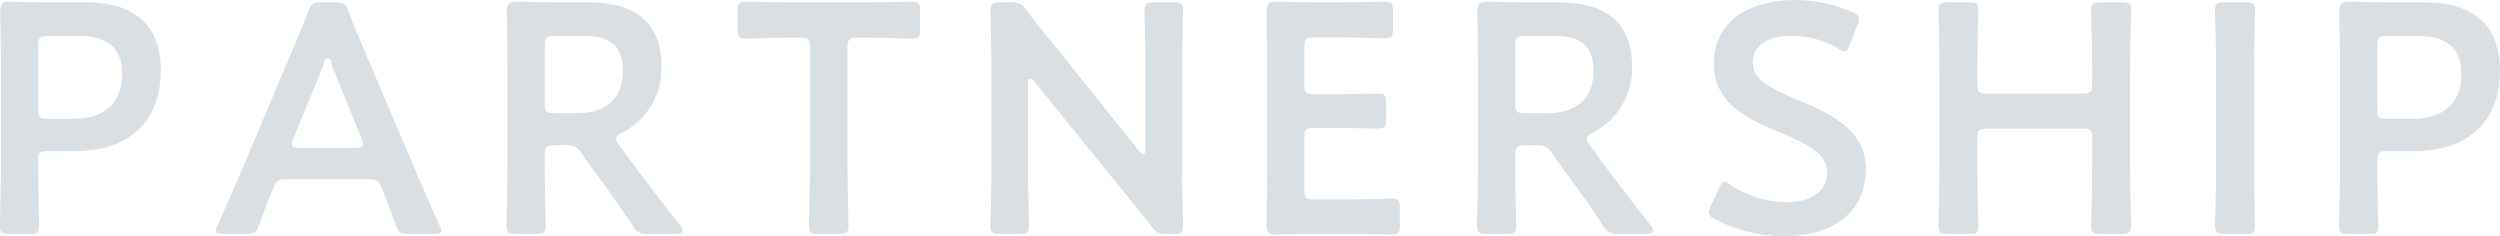 <svg xmlns="http://www.w3.org/2000/svg" width="382.25" height="36.126" viewBox="0 0 382.25 36.126">
  <defs>
    <style>
      .cls-1 {
        fill: #0b2a44;
        fill-rule: evenodd;
        opacity: 0.15;
      }
    </style>
  </defs>
  <path id="ttl_partner.svg" class="cls-1" d="M750.538,510.573c1.15,0,1.45-.2,1.45-1.25,0-.35-0.15-5.851-0.15-8.751v-1.15c0-1.25.25-1.5,1.5-1.5h3.951c9.25,0,13.3-5.25,13.3-12.4,0-7.05-4.3-10.351-11.4-10.351h-5.1c-2.35,0-6.3-.1-6.65-0.1-1.1,0-1.4.4-1.4,1.6,0.05,2.85.1,5.95,0.1,8.4v15.5c0,2.9-.15,8.4-0.15,8.751,0,1.05.3,1.25,1.45,1.25h3.1Zm1.3-28.752c0-1.25.25-1.5,1.5-1.5h4.8c3.7,0,6.55,1.4,6.55,5.75,0,4.95-3.25,6.9-7.4,6.9h-3.951c-1.25,0-1.5-.25-1.5-1.5v-9.65Zm50.351,20.4c1.35,0,1.65.1,2.1,1.2,0.7,1.65,1.35,3.35,2.2,5.751,0.45,1.2.7,1.4,2,1.4h3.85c0.8,0,1.15-.1,1.15-0.5a2.144,2.144,0,0,0-.3-0.85c-1.55-3.451-2.65-5.951-3.75-8.551l-7.2-16.9c-0.9-2.1-1.9-4.5-2.95-7.2-0.45-1.2-.7-1.4-2-1.4h-2.15c-1.3,0-1.55.2-2,1.4-1.05,2.7-2.1,5.1-3,7.25l-7.15,16.951c-1.05,2.45-2.15,4.95-3.7,8.451a2.144,2.144,0,0,0-.3.85c0,0.4.35,0.5,1.15,0.5h3.5c1.3,0,1.55-.2,2-1.4,0.85-2.4,1.5-4.1,2.2-5.751,0.45-1.1.8-1.2,2.1-1.2h12.251Zm-6.65-17.651a0.589,0.589,0,1,1,1.1,0l4.65,11.451a2.244,2.244,0,0,1,.2.85c0,0.45-.35.55-1.15,0.55h-8.551c-0.8,0-1.15-.1-1.15-0.55a2.244,2.244,0,0,1,.2-0.85Zm33.748,13.951c0-1.25.25-1.5,1.5-1.5h1.7a2.356,2.356,0,0,1,2.4,1.2l2,2.8c1.85,2.5,3.75,5.1,5.85,8.3a2.149,2.149,0,0,0,2.3,1.25h4.151c0.75,0,1.2-.15,1.2-0.5a1.663,1.663,0,0,0-.4-0.8c-3.3-4.2-5.3-6.851-7.7-10.051l-1.6-2.2a1.815,1.815,0,0,1-.5-1,1.37,1.37,0,0,1,.9-0.9,10.96,10.96,0,0,0,6.051-10.2c0-7.25-4.751-9.751-11.2-9.751h-4.4c-2.351,0-6.3-.1-6.651-0.1-1.1,0-1.4.4-1.4,1.6,0.05,2.8.1,5.95,0.1,8.4v15.5c0,2.9-.15,8.4-0.15,8.751,0,1.05.3,1.25,1.45,1.25h3.1c1.15,0,1.451-.2,1.451-1.25,0-.35-0.151-5.851-0.151-8.751v-2.05Zm0-16.7c0-1.25.25-1.5,1.5-1.5h4.65c3.1,0,5.8.95,5.8,5.3,0,4.9-3.35,6.5-7.1,6.5h-3.35c-1.251,0-1.5-.251-1.5-1.5v-8.8Zm46.3,0.25c0-1.25.25-1.5,1.5-1.5h1.6c2.1,0,6.4.15,6.75,0.15,1.05,0,1.251-.3,1.251-1.45v-2.75c0-1.151-.2-1.451-1.251-1.451-0.35,0-4.9.1-7.25,0.1h-10.9c-2.35,0-6.9-.1-7.25-0.1-1.05,0-1.25.3-1.25,1.451v2.75c0,1.15.2,1.45,1.25,1.45,0.35,0,4.65-.15,6.75-0.15h1.55c1.25,0,1.5.25,1.5,1.5v18.5c0,2.9-.15,8.4-0.15,8.751,0,1.05.3,1.25,1.451,1.25h3.15c1.15,0,1.45-.2,1.45-1.25,0-.35-0.15-5.851-0.15-8.751v-18.5Zm27.6,5.55c0-.5.1-0.8,0.35-0.8a1.01,1.01,0,0,1,.6.45l13.3,16.4c1.65,2,3.1,3.8,4.6,5.7a2.356,2.356,0,0,0,2.4,1.2h1c1.15,0,1.45-.2,1.45-1.25,0-.35-0.15-5.5-0.15-8.251v-15.9c0-2.9.15-8.4,0.15-8.75,0-1.051-.3-1.251-1.45-1.251h-3c-1.15,0-1.45.2-1.45,1.251,0,0.35.15,5.85,0.15,8.75v12.4c0,0.5-.1.8-0.35,0.8a1.01,1.01,0,0,1-.6-0.45l-12.5-15.6c-1.6-1.95-3.2-3.9-4.75-5.95a2.4,2.4,0,0,0-2.4-1.2h-1.65c-1.15,0-1.45.2-1.45,1.251,0,0.35.15,5.45,0.15,8.25v15.9c0,2.9-.15,8.4-0.15,8.751,0,1.05.3,1.25,1.45,1.25h3c1.15,0,1.45-.2,1.45-1.25,0-.35-0.15-5.851-0.15-8.751V487.621Zm43.75,17.7c-1.251,0-1.5-.25-1.5-1.5v-7.95c0-1.25.25-1.5,1.5-1.5h2.5c2.35,0,6.9.1,7.25,0.1,1.05,0,1.25-.3,1.25-1.45v-2.451c0-1.15-.2-1.45-1.25-1.45-0.35,0-4.9.1-7.25,0.1h-2.5c-1.251,0-1.5-.25-1.5-1.5v-5.7c0-1.25.25-1.5,1.5-1.5h3.55c2.4,0,6.9.15,7.25,0.15,1.05,0,1.25-.3,1.25-1.45v-2.7c0-1.151-.2-1.451-1.25-1.451-0.35,0-4.85.1-7.25,0.1h-2.8c-2.351,0-6.3-.1-6.651-0.1-1.1,0-1.4.4-1.4,1.6,0.05,2.55.1,5.9,0.1,8.35v15.7c0,2.4-.05,5.55-0.1,8.351,0,1.2.3,1.6,1.4,1.6,0.35,0,4.3-.1,6.651-0.1h3.85c2.4,0,6.9.1,7.25,0.1,1.05,0,1.25-.3,1.25-1.45v-2.6c0-1.15-.2-1.45-1.25-1.45-0.35,0-4.85.15-7.25,0.15h-4.6Zm30.749-6.8c0-1.25.25-1.5,1.5-1.5h1.7a2.356,2.356,0,0,1,2.4,1.2l2,2.8c1.85,2.5,3.75,5.1,5.85,8.3a2.149,2.149,0,0,0,2.3,1.25h4.151c0.75,0,1.2-.15,1.2-0.5a1.663,1.663,0,0,0-.4-0.8c-3.3-4.2-5.3-6.851-7.7-10.051l-1.6-2.2a1.815,1.815,0,0,1-.5-1,1.37,1.37,0,0,1,.9-0.9,10.959,10.959,0,0,0,6.05-10.2c0-7.25-4.75-9.751-11.2-9.751h-4.4c-2.351,0-6.3-.1-6.651-0.1-1.1,0-1.4.4-1.4,1.6,0.05,2.8.1,5.95,0.1,8.4v15.5c0,2.9-.15,8.4-0.15,8.751,0,1.05.3,1.25,1.45,1.25h3.1c1.15,0,1.45-.2,1.45-1.25,0-.35-0.15-5.851-0.15-8.751v-2.05Zm0-16.7c0-1.25.25-1.5,1.5-1.5h4.651c3.1,0,5.8.95,5.8,5.3,0,4.9-3.35,6.5-7.1,6.5h-3.351c-1.25,0-1.5-.251-1.5-1.5v-8.8Zm43.054,8.2c-4.15-1.75-6.75-3.05-6.75-5.65,0-2.35,1.95-4.1,5.95-4.1a14.559,14.559,0,0,1,7.1,1.95,2.041,2.041,0,0,0,1,.45c0.3,0,.5-0.35.8-1.05l1.15-2.95a2.971,2.971,0,0,0,.25-0.95c0-.45-0.35-0.7-1.05-1.05a21.845,21.845,0,0,0-8.6-1.851c-7.6,0-12.55,3.551-12.55,9.751,0,6,5.15,8.451,10,10.451,4.15,1.7,7.35,3.25,7.35,6.15,0,2.8-2.45,4.55-6.2,4.55a15.637,15.637,0,0,1-8.55-2.6,1.932,1.932,0,0,0-.95-0.5c-0.35,0-.55.35-0.85,1l-1.25,2.6a2.65,2.65,0,0,0-.3,1,1.333,1.333,0,0,0,.95,1.1,22.474,22.474,0,0,0,10.5,2.6c7.7,0,12.55-3.8,12.55-10.251C1031.29,494.672,1025.99,492.222,1020.74,490.021Zm27.6,5.951c0-1.25.25-1.5,1.5-1.5h14.55c1.25,0,1.5.25,1.5,1.5v4.6c0,2.9-.15,8.4-0.15,8.751,0,1.05.3,1.25,1.45,1.25h3.2c1.15,0,1.45-.2,1.45-1.25,0-.35-0.15-5.851-0.15-8.751v-15.4c0-2.9.15-8.4,0.15-8.75,0-1.051-.3-1.251-1.45-1.251h-3.2c-1.15,0-1.45.2-1.45,1.251,0,0.35.15,5.85,0.15,8.75v2.45c0,1.25-.25,1.5-1.5,1.5h-14.55c-1.25,0-1.5-.25-1.5-1.5v-2.45c0-2.9.15-8.4,0.15-8.75,0-1.051-.3-1.251-1.45-1.251h-3.2c-1.15,0-1.45.2-1.45,1.251,0,0.35.15,5.85,0.15,8.75v15.4c0,2.9-.15,8.4-0.15,8.751,0,1.05.3,1.25,1.45,1.25h3.2c1.15,0,1.45-.2,1.45-1.25,0-.35-0.15-5.851-0.15-8.751v-4.6Zm41,14.6c1.15,0,1.45-.2,1.45-1.25,0-.35-0.15-5.851-0.15-8.751v-15.4c0-2.9.15-8.4,0.15-8.75,0-1.051-.3-1.251-1.45-1.251h-3.2c-1.15,0-1.46.2-1.46,1.251,0,0.35.16,5.85,0.16,8.75v15.4c0,2.9-.16,8.4-0.16,8.751,0,1.05.31,1.25,1.46,1.25h3.2Zm18.85,0c1.15,0,1.45-.2,1.45-1.25,0-.35-0.15-5.851-0.15-8.751v-1.15c0-1.25.25-1.5,1.5-1.5h3.95c9.25,0,13.3-5.25,13.3-12.4,0-7.05-4.3-10.351-11.4-10.351h-5.1c-2.35,0-6.31-.1-6.66-0.1-1.1,0-1.4.4-1.4,1.6,0.05,2.85.1,5.95,0.1,8.4v15.5c0,2.9-.15,8.4-0.15,8.751,0,1.05.3,1.25,1.45,1.25h3.11Zm1.3-28.752c0-1.25.25-1.5,1.5-1.5h4.8c3.7,0,6.55,1.4,6.55,5.75,0,4.95-3.25,6.9-7.4,6.9h-3.95c-1.25,0-1.5-.25-1.5-1.5v-9.65Z" transform="translate(-746 -474.812)"/>
</svg>
